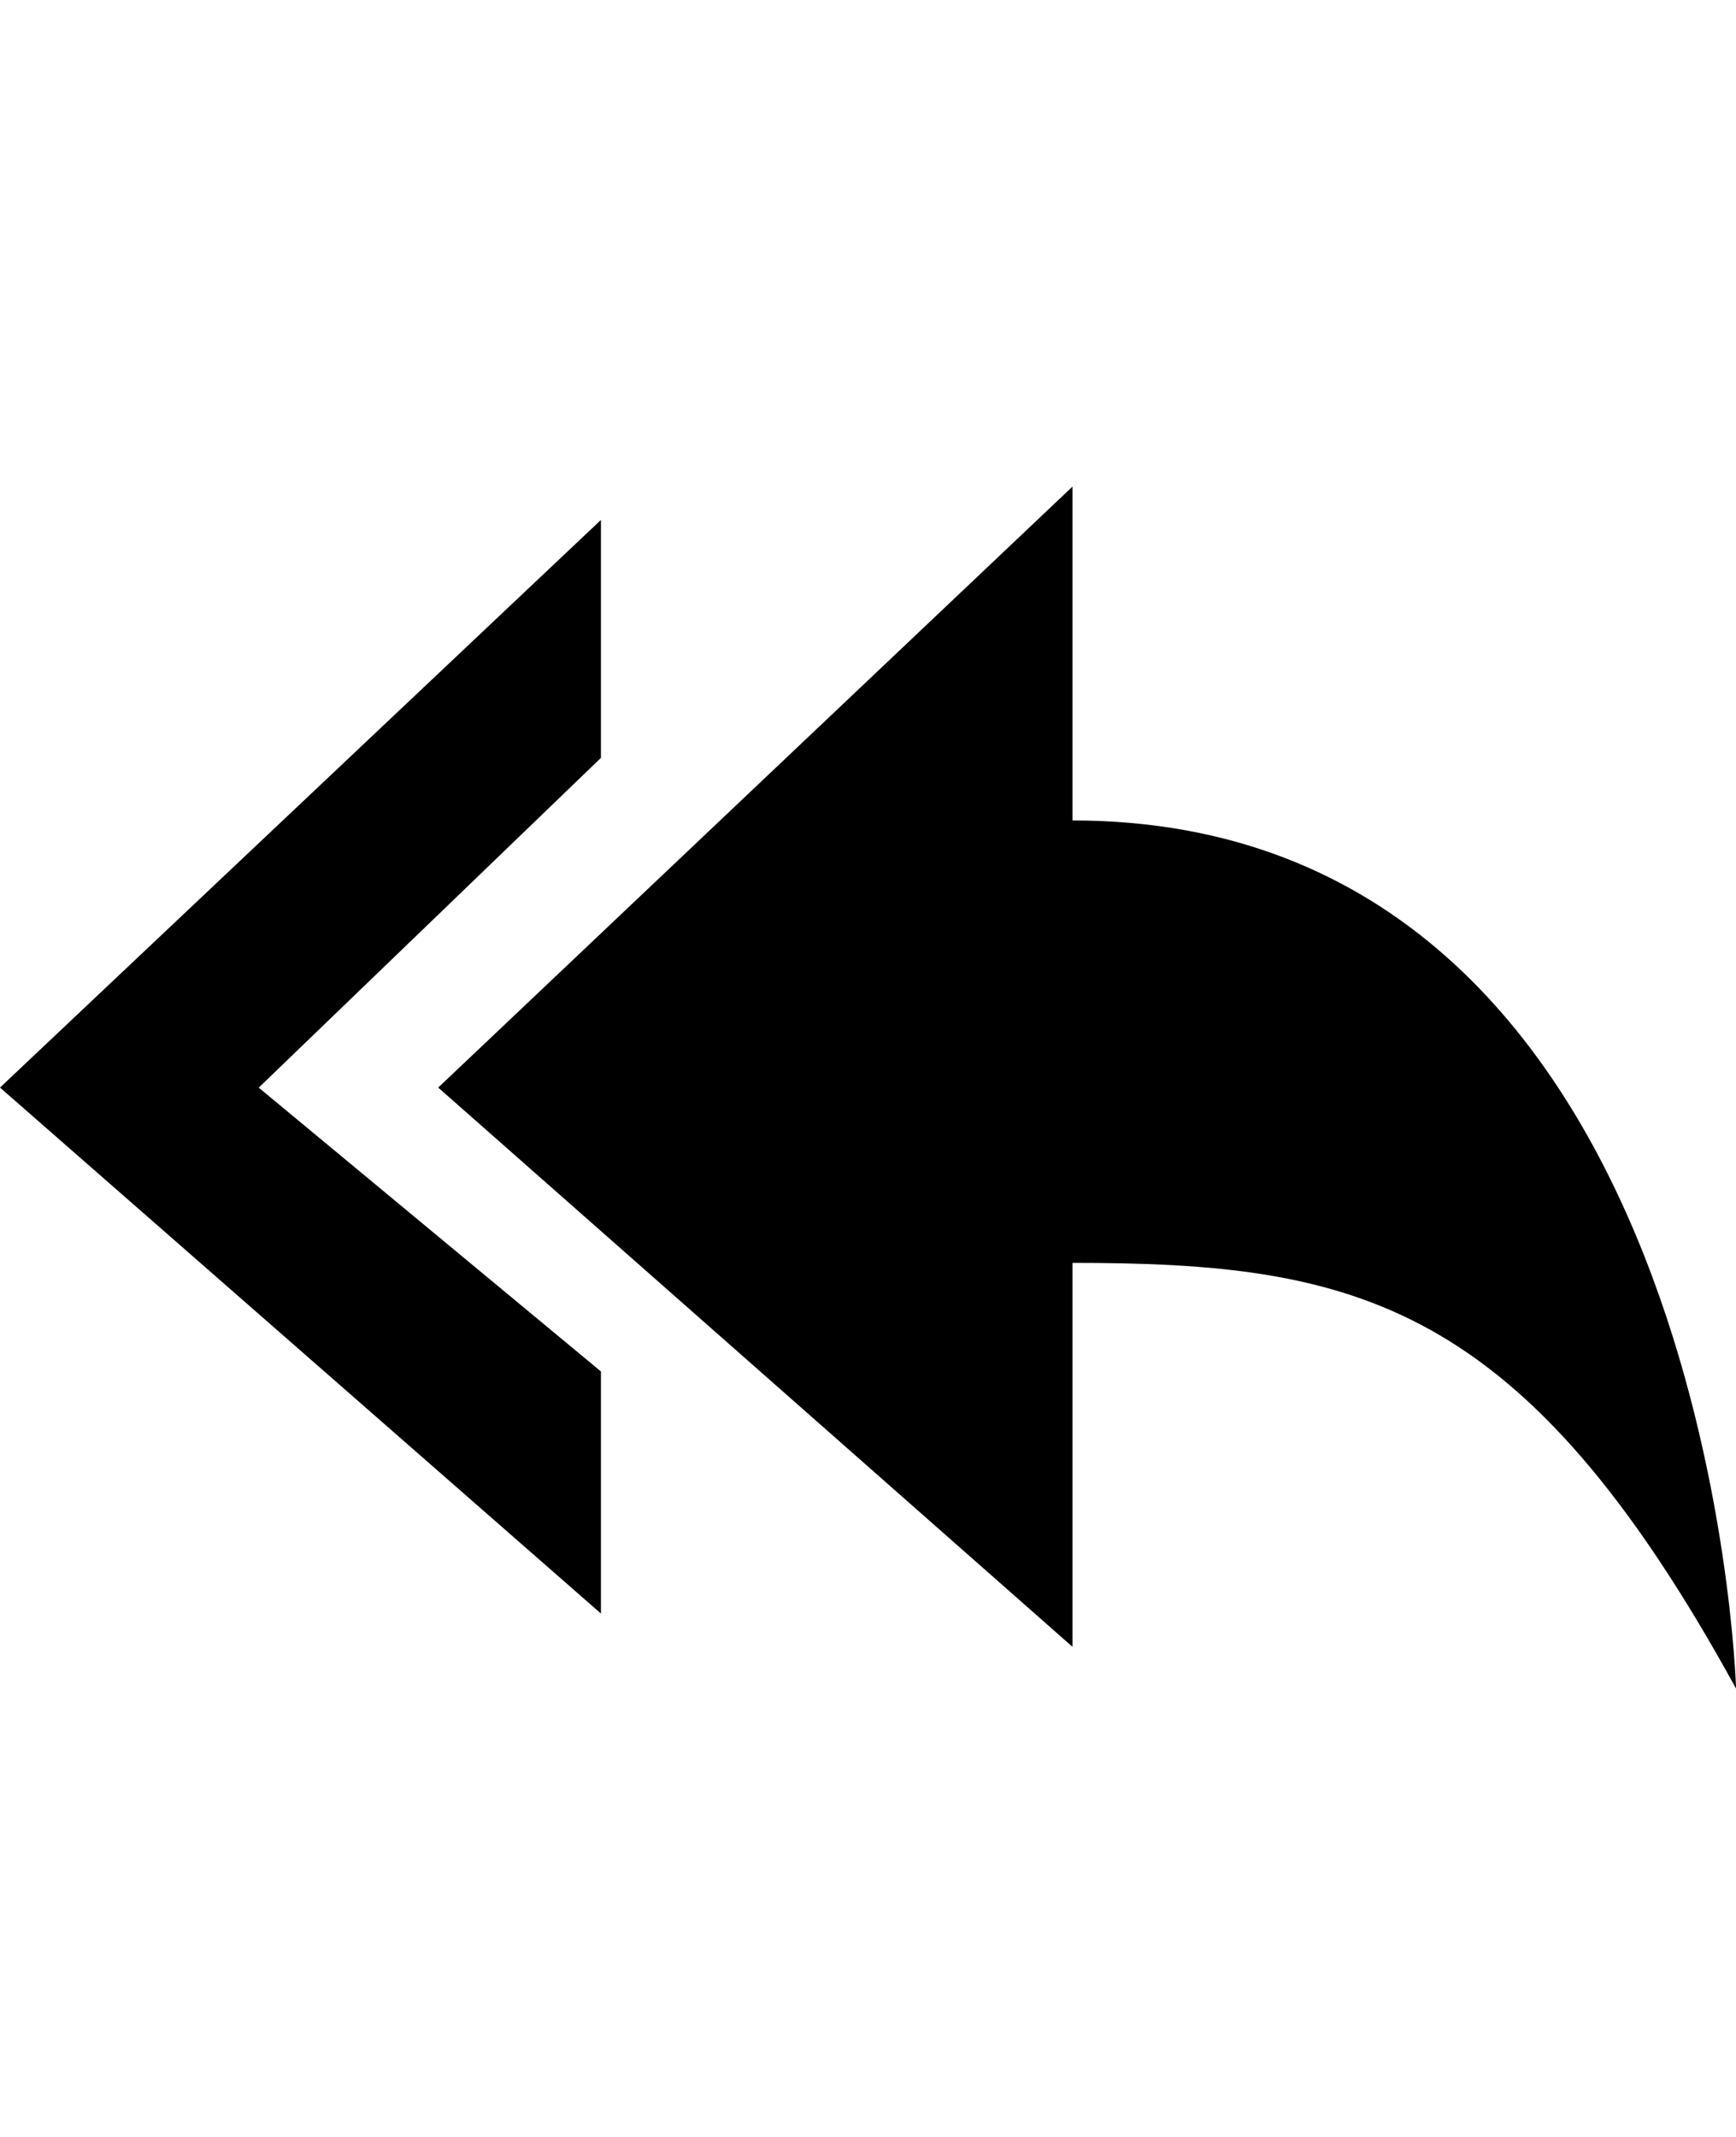<!-- Generated by IcoMoon.io -->
<svg version="1.1" xmlns="http://www.w3.org/2000/svg" width="26" height="32" viewBox="0 0 26 32">
<title>reply-all</title>
<path d="M16.063 12.286c9.563 0 9.938 13 9.938 13-3.188-5.813-5.688-6.375-9.938-6.375v5.75l-9.5-8.375 9.5-9v5zM0 16.286l9-8.5v3.563l-5.125 4.938 5.125 4.25v3.625z"></path>
</svg>
